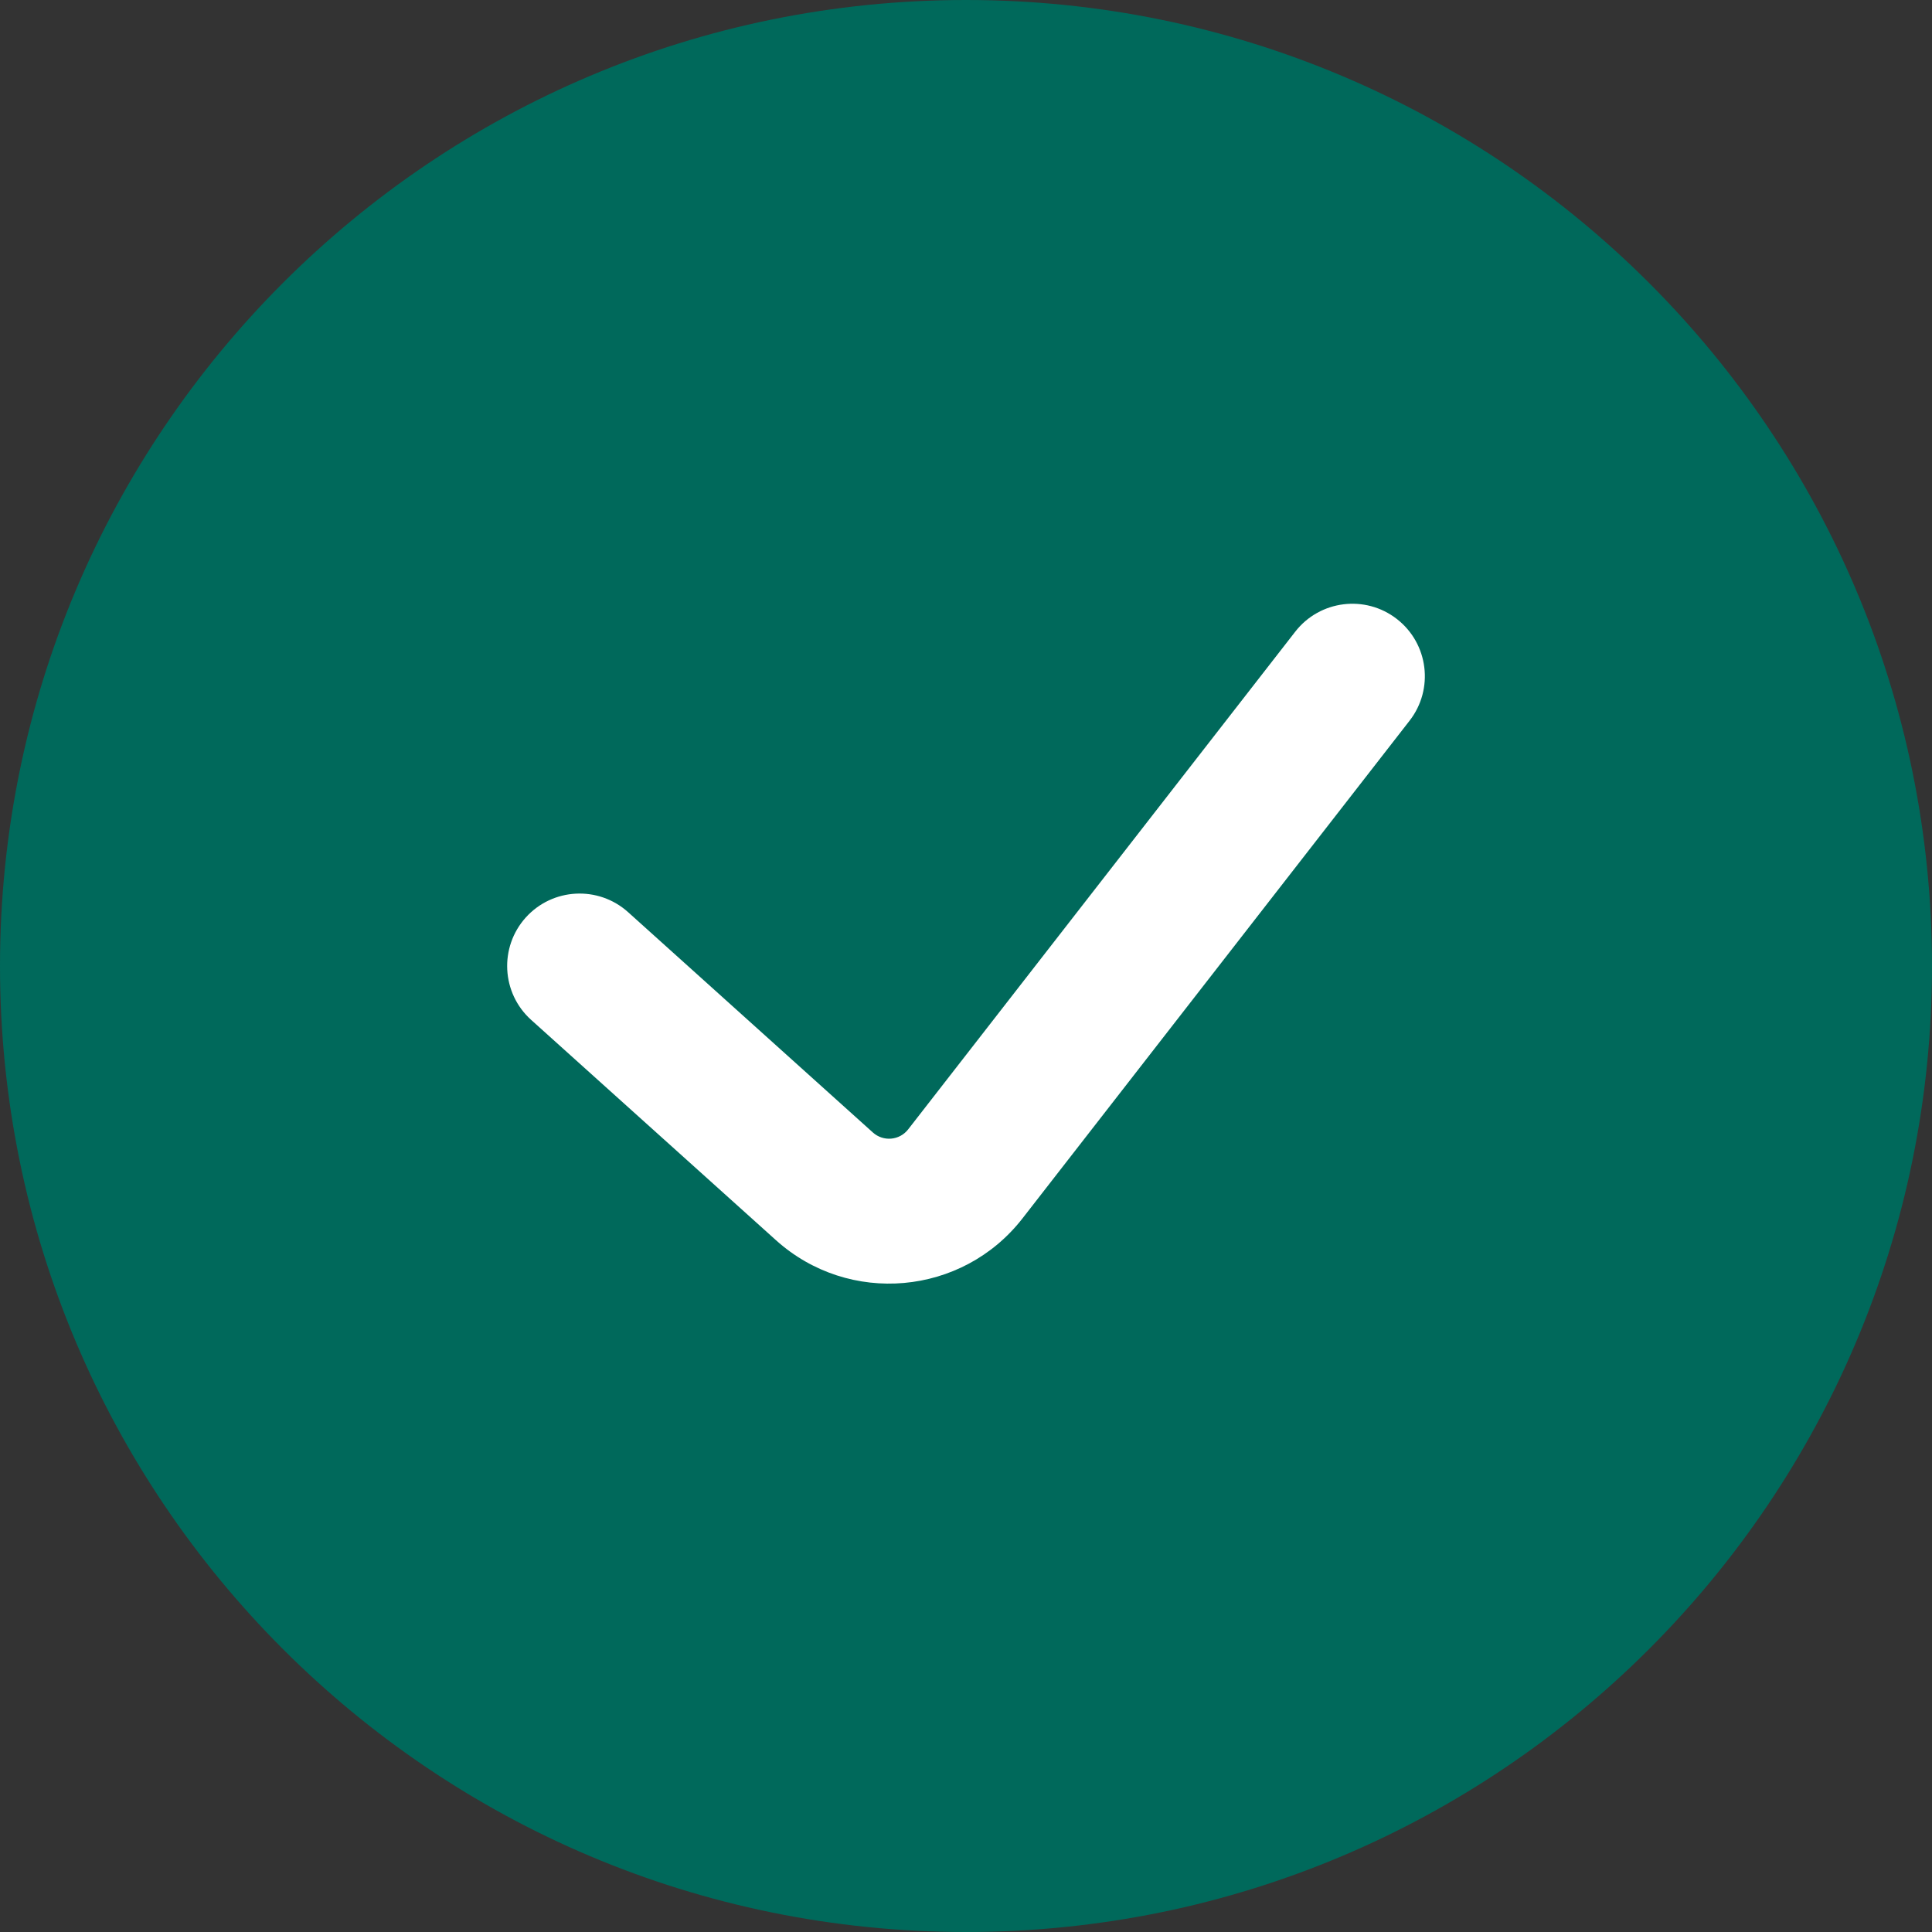 <?xml version="1.0" encoding="UTF-8"?> <svg xmlns="http://www.w3.org/2000/svg" width="32" height="32" viewBox="0 0 32 32" fill="none"><rect x="0" y="0" width="32" height="32" fill="#333333" stroke="none"/><path d="M32 16C32 24.837 24.837 32 16 32C7.163 32 0 24.837 0 16C0 7.163 7.163 0 16 0C24.837 0 32 7.163 32 16Z" fill="#00695B"></path><path fill-rule="evenodd" clip-rule="evenodd" d="M23.137 10.253C23.66 10.66 23.754 11.414 23.347 11.937L16.936 20.18C15.938 21.463 14.061 21.629 12.853 20.542L8.797 16.892C8.305 16.449 8.265 15.69 8.708 15.197C9.151 14.705 9.91 14.665 10.403 15.108L14.458 18.758C14.631 18.913 14.899 18.89 15.042 18.706L21.453 10.463C21.86 9.94 22.614 9.846 23.137 10.253Z" fill="white"></path></svg> 